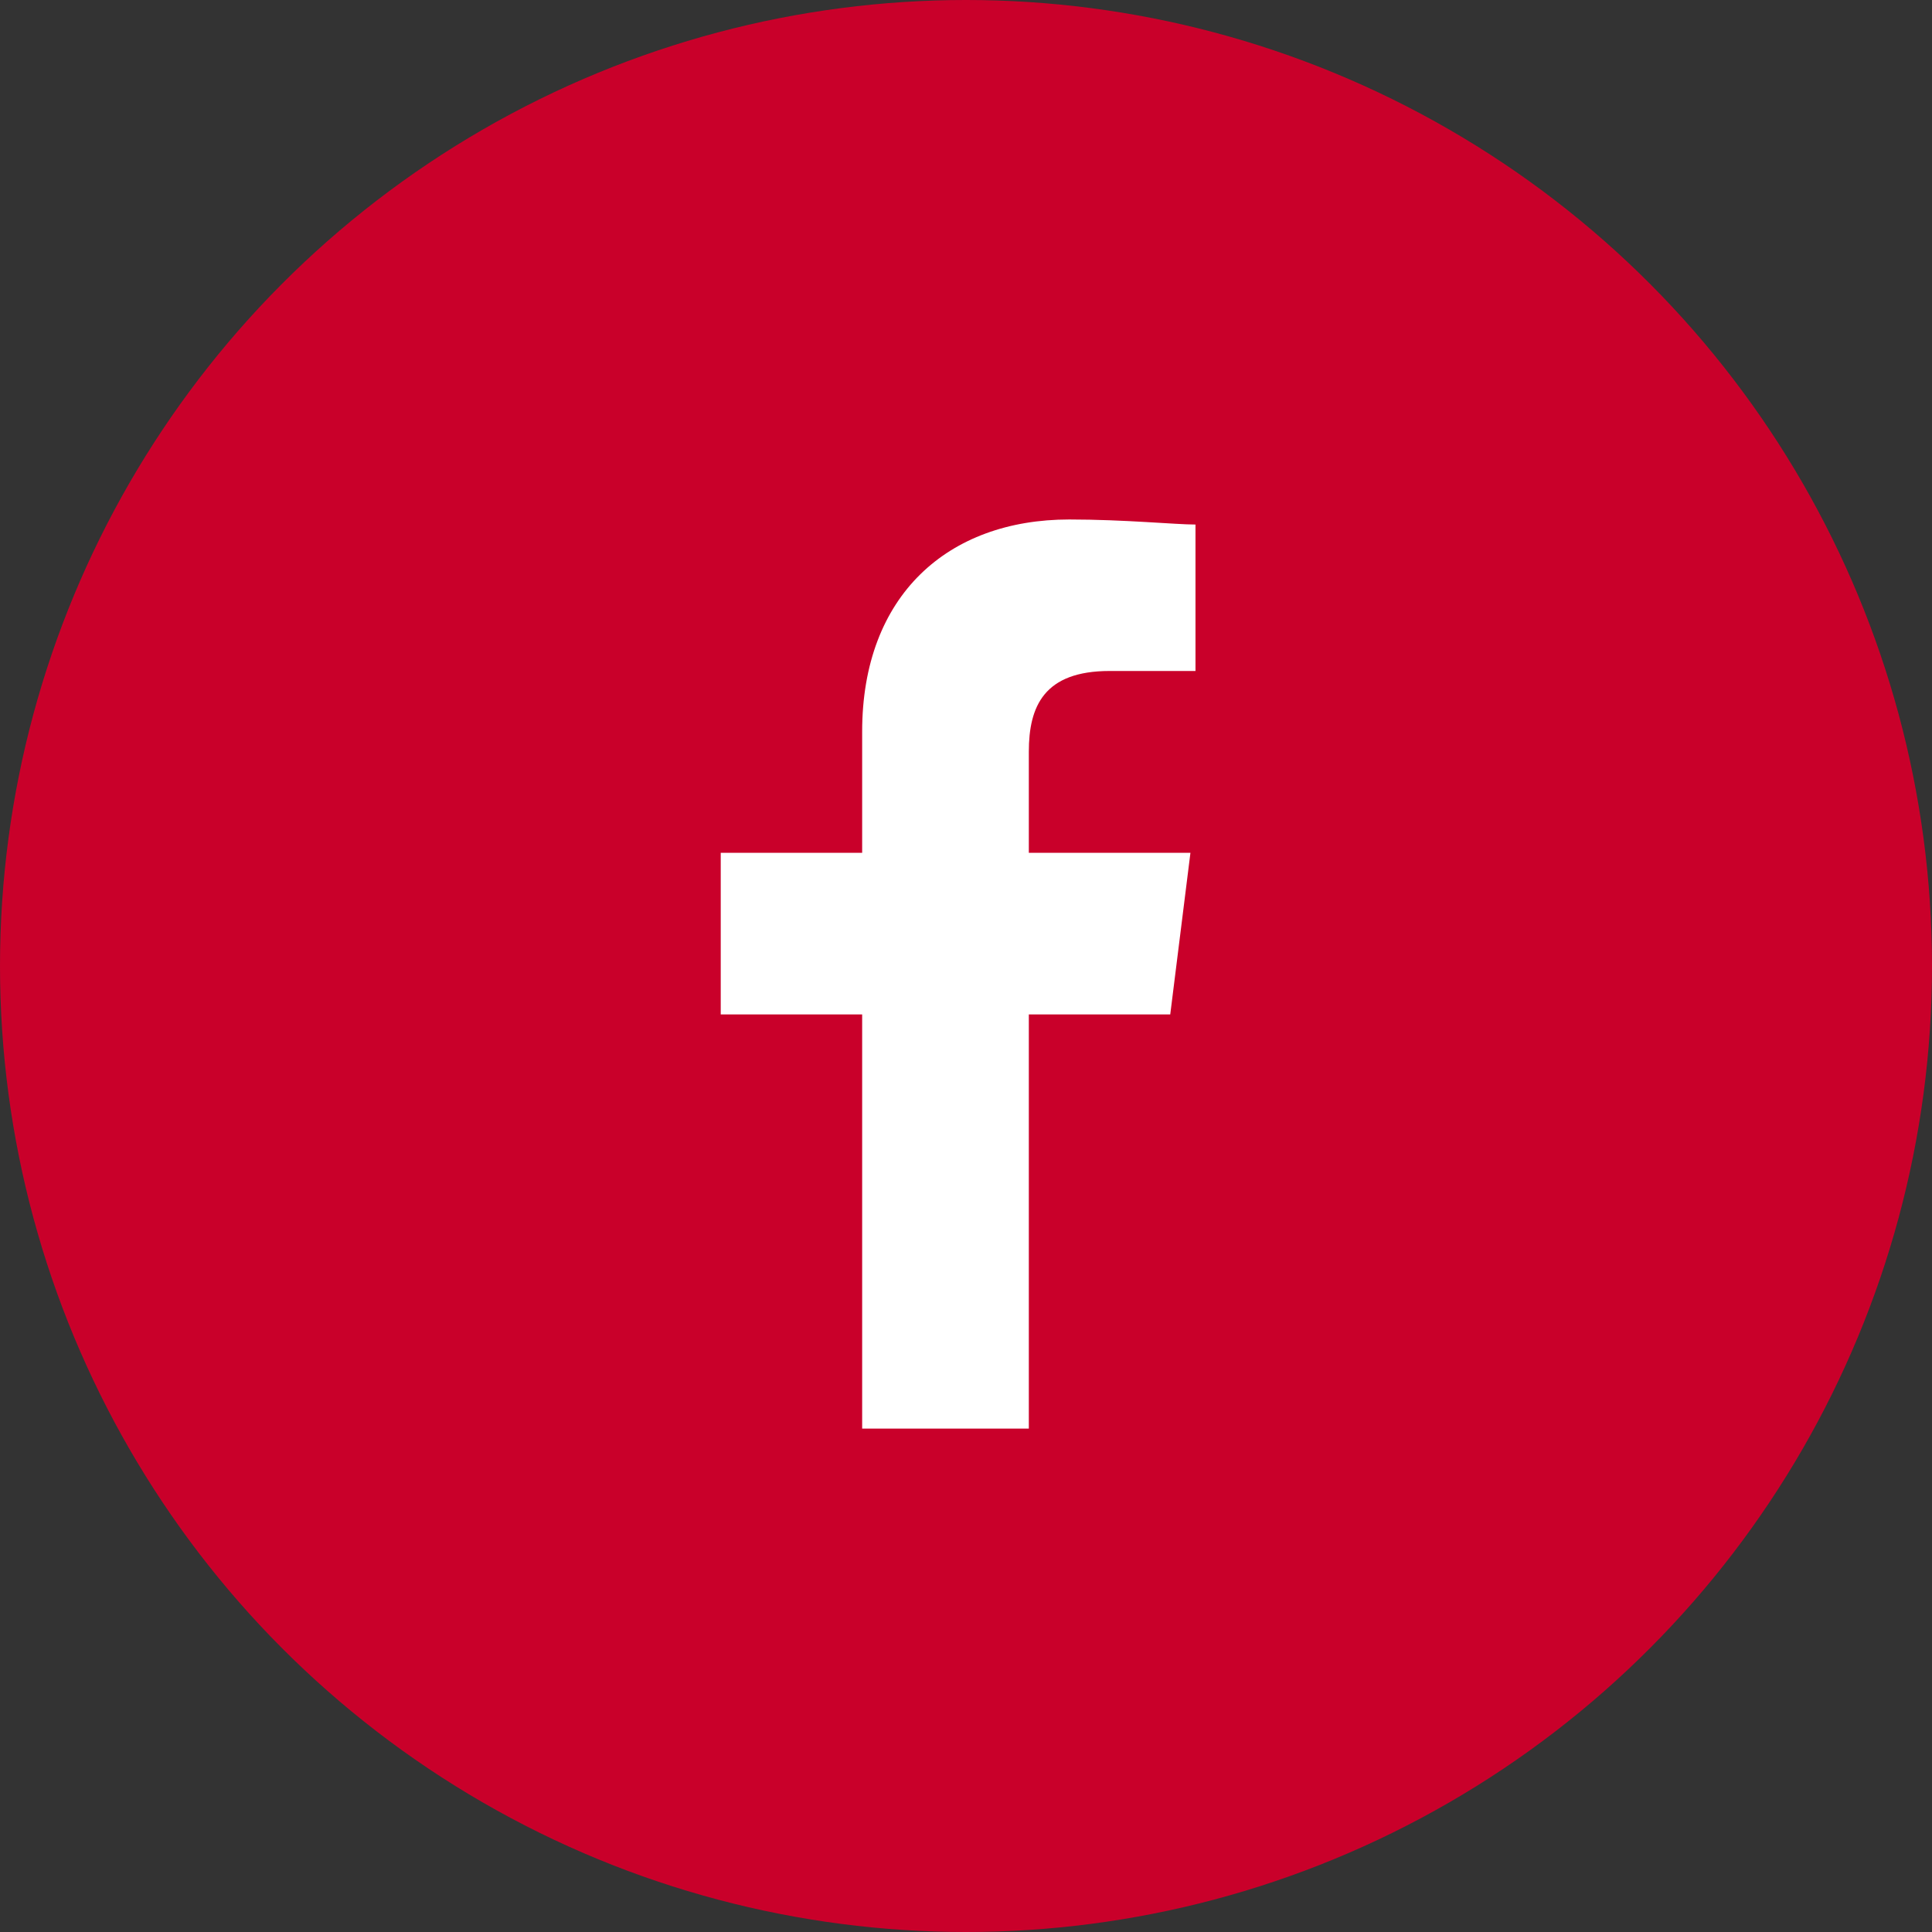 <svg xmlns="http://www.w3.org/2000/svg" width="60" height="60" viewBox="0 0 60 60"><rect x="0" y="0" width="60" height="60" fill="#333333" stroke="none"/><defs><style>.a{fill:#c9002a;}.b{fill:#fff;fill-rule:evenodd;}</style></defs><g transform="translate(-1034 -1177)"><circle class="a" cx="30" cy="30" r="30" transform="translate(1034 1177)"/><g transform="translate(1056.383 1193.133)"><path class="b" d="M89.568,28.233V15.371H93.96l.627-5.019H89.568V7.215c0-1.412.471-2.51,2.51-2.51h2.666V.157c-.627,0-2.2-.157-3.921-.157-3.764,0-6.431,2.353-6.431,6.588v3.764H80v5.019h4.392V28.233Z" transform="translate(-80)"/></g></g></svg>